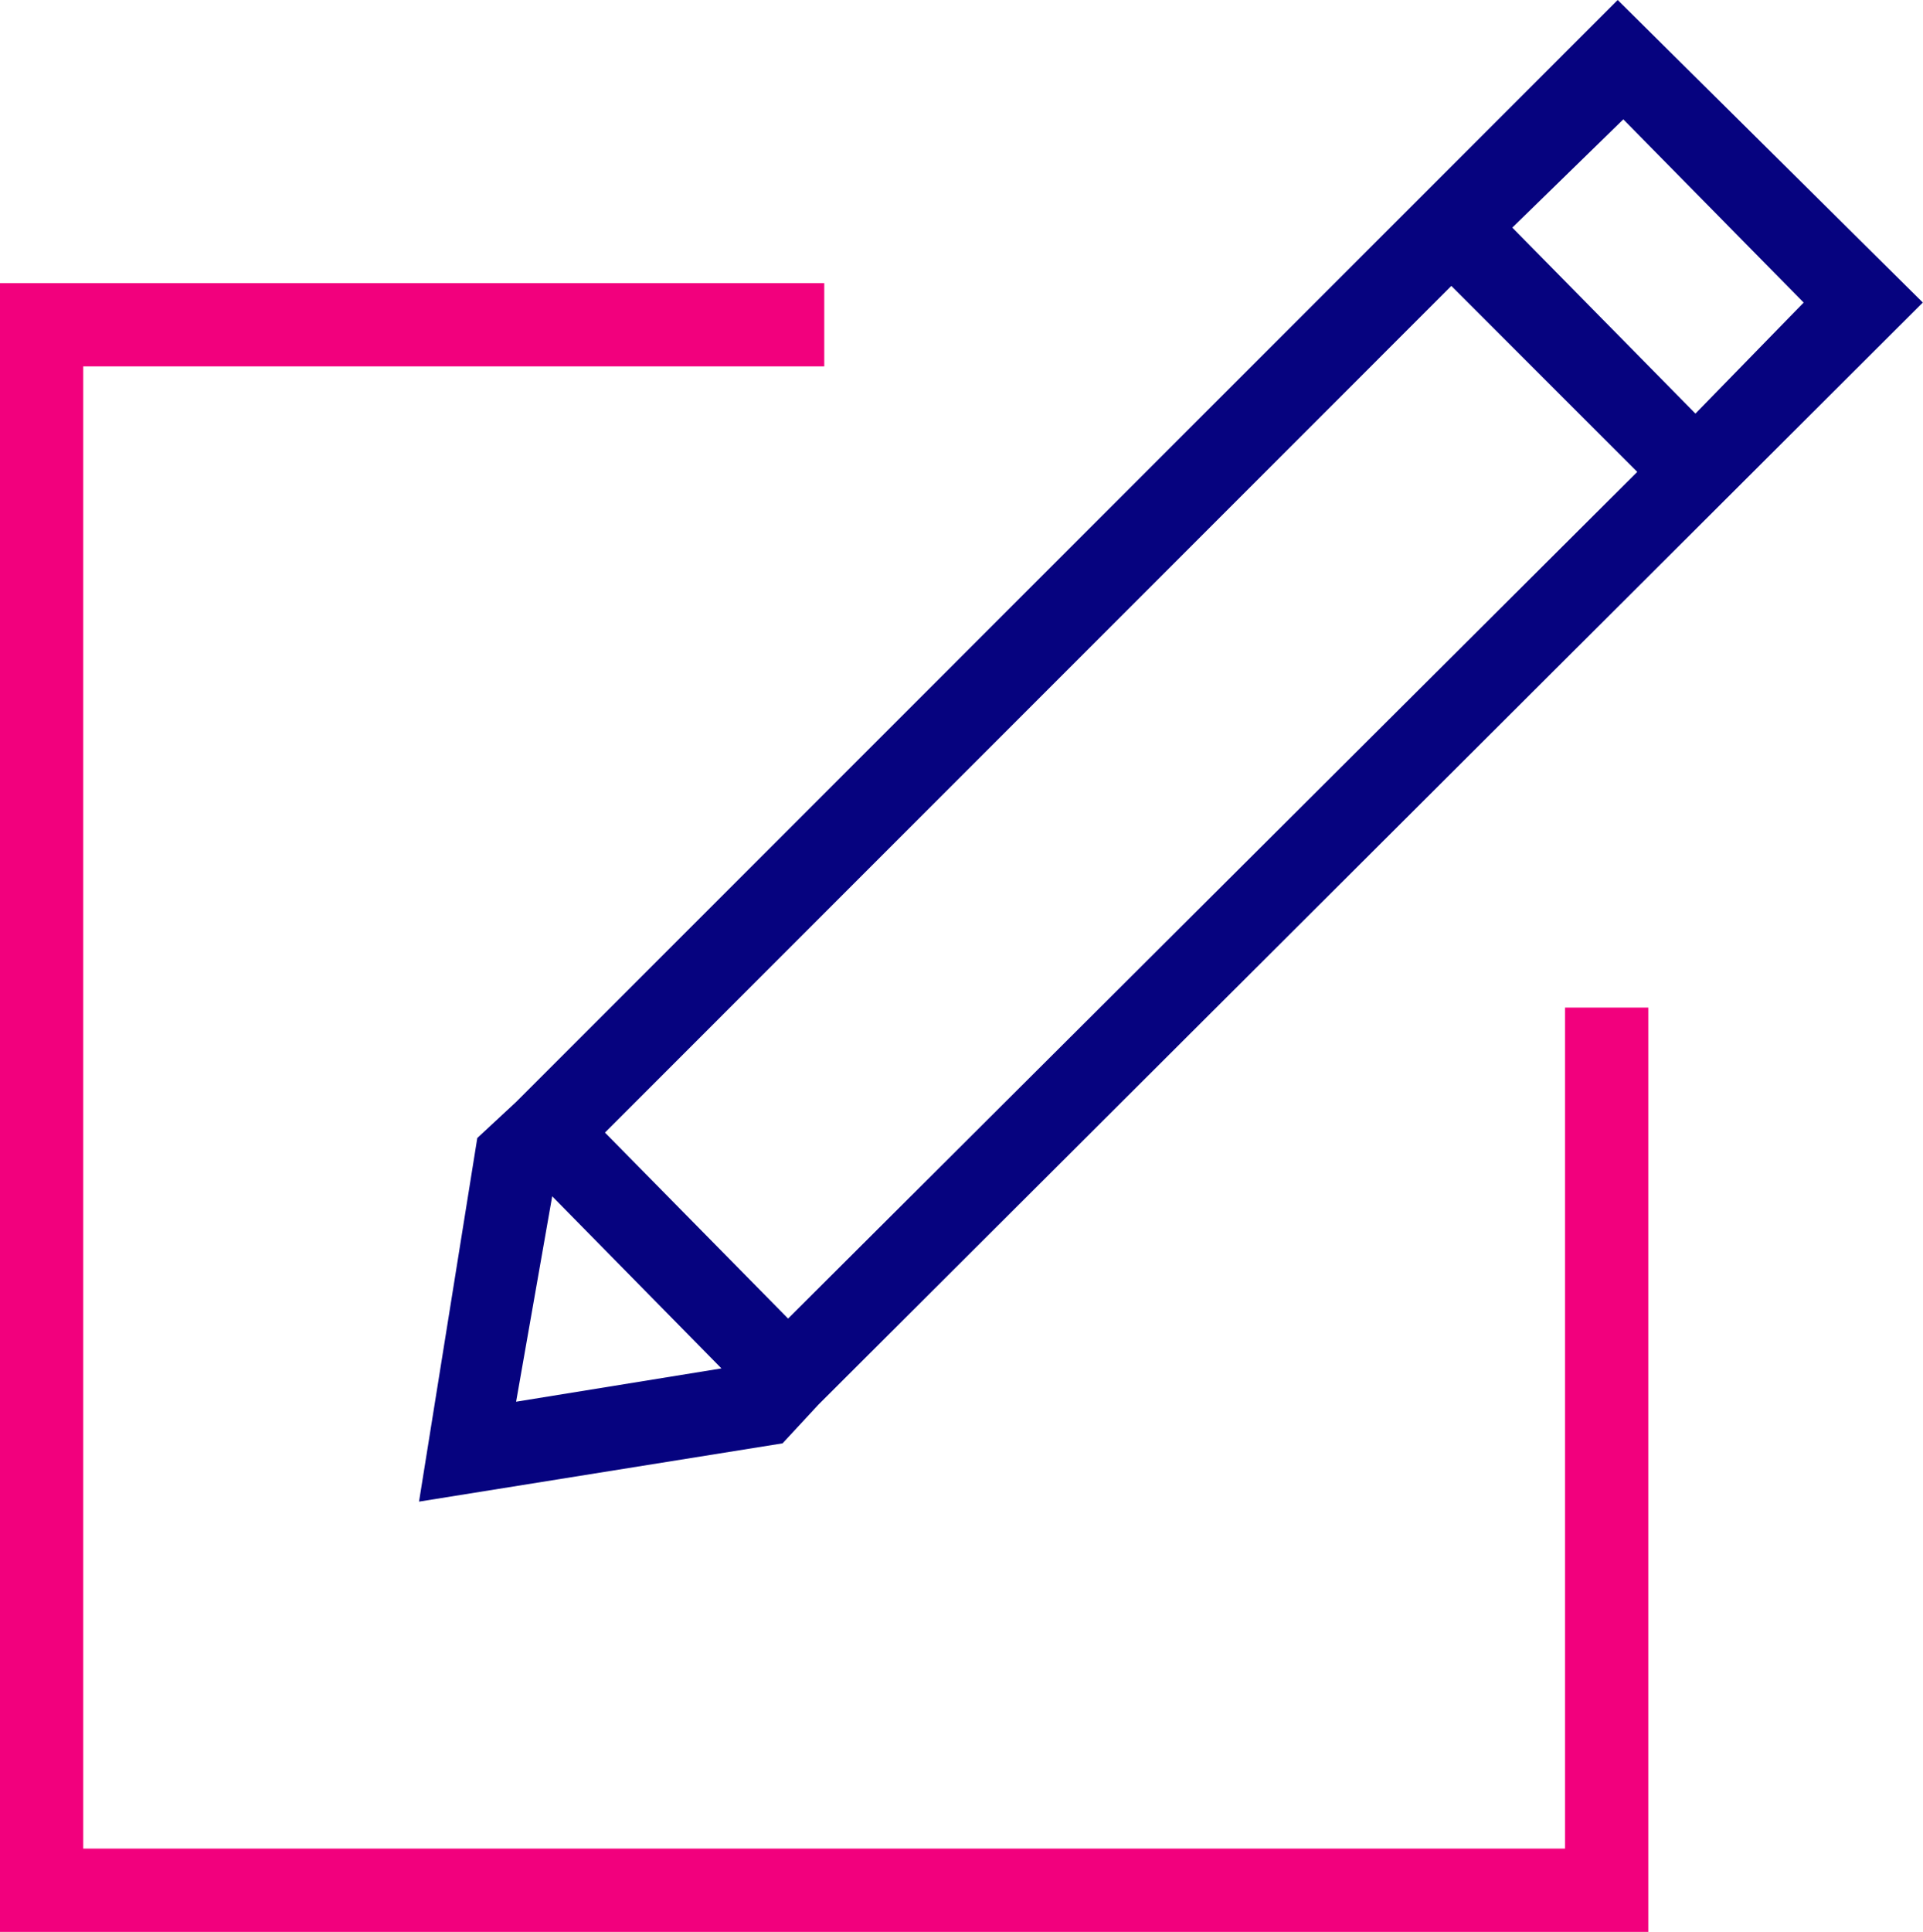 <svg xmlns="http://www.w3.org/2000/svg" width="61.124" height="61.389" viewBox="0 0 61.124 61.389">
  <g id="Layer_2" transform="translate(-5.4 -5.2)">
    <g id="Layer_3" transform="translate(5.4 5.2)">
      <path id="Path_386" data-name="Path 386" d="M55.146,65.146H8.046v-47.1H31.6V15.4H5.4V67.792H57.792V38.421H55.146Z" transform="translate(-5.4 -6.403)" fill="#f2007d"/>
      <path id="Path_387" data-name="Path 387" d="M22.352,41.363,20.5,52.917l11.555-1.852L33.2,49.83h0l35.1-35.016L58.6,5.2,23.587,40.216Zm2.381,1.852,5.38,5.469-6.527,1.058Zm39.779-28.4-3.44,3.528-5.821-5.91,3.528-3.44Zm-11.2-.529,5.91,5.91L32.231,47.1l-5.821-5.91Z" transform="translate(-7.181 -5.2)" fill="#06037f"/>
    </g>
  </g>
</svg>
